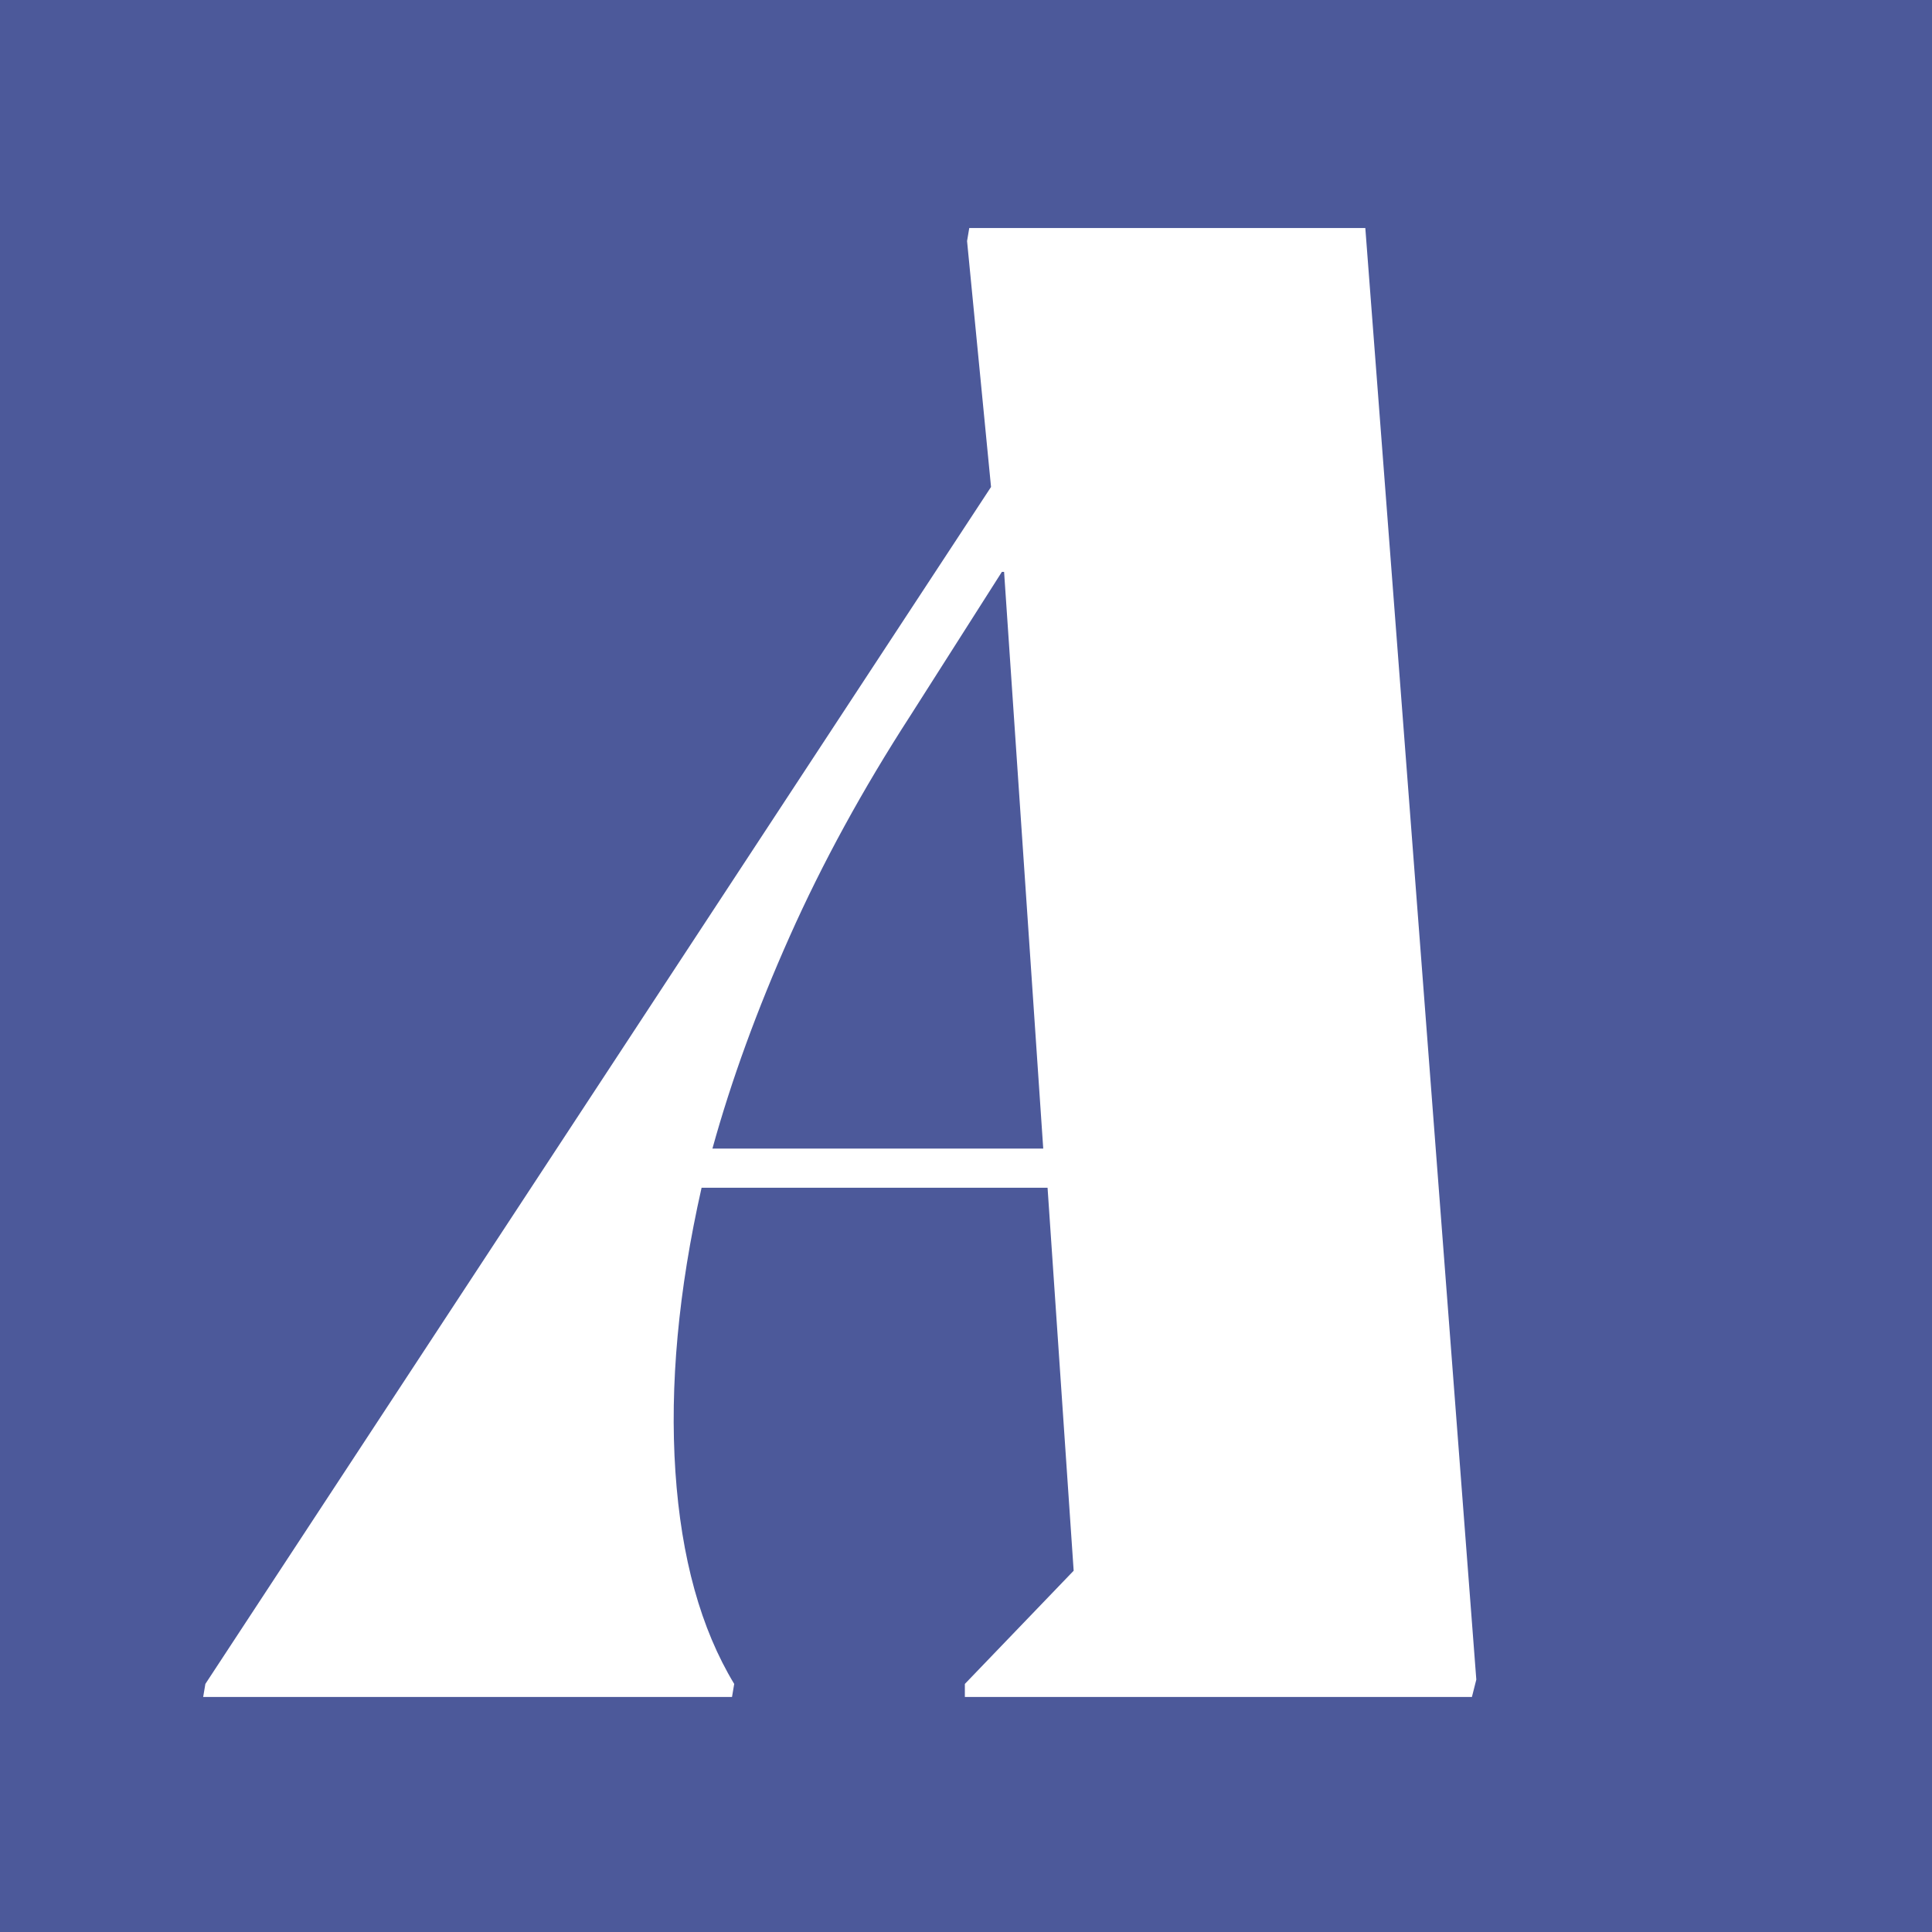 <?xml version="1.0" encoding="UTF-8"?> <svg xmlns="http://www.w3.org/2000/svg" xmlns:xlink="http://www.w3.org/1999/xlink" width="512" zoomAndPan="magnify" viewBox="0 0 384 384" height="512" preserveAspectRatio="xMidYMid meet" version="1.0"><defs><g></g></defs><rect x="-38.4" width="460.8" fill="#ffffff" y="-38.4" height="460.8" fill-opacity="1"></rect><rect x="-38.4" width="460.8" fill="#4c599a" y="-38.4" height="460.8" fill-opacity="1"></rect><g fill="#ffffff" fill-opacity="1"><g transform="translate(68.07, 337.287)"><g><path d="M 124.578 -291.969 L 203.297 -291.969 L 225.359 -3.453 L 224.484 0 L 123.703 0 L 123.703 -2.594 L 145.328 -25.094 L 140.141 -101.219 L 71.375 -101.219 C 66.758 -80.738 65.023 -61.922 66.172 -44.766 C 67.328 -27.609 71.223 -13.551 77.859 -2.594 L 77.422 0 L -27.688 0 L -27.25 -2.594 L 128.906 -240.5 L 124.141 -289.375 Z M 73.531 -109 L 139.281 -109 L 131.5 -223.625 L 131.062 -223.625 L 112.891 -195.078 C 103.379 -180.367 95.379 -165.734 88.891 -151.172 C 82.398 -136.609 77.281 -122.551 73.531 -109 Z M 73.531 -109 "></path></g></g></g></svg> 